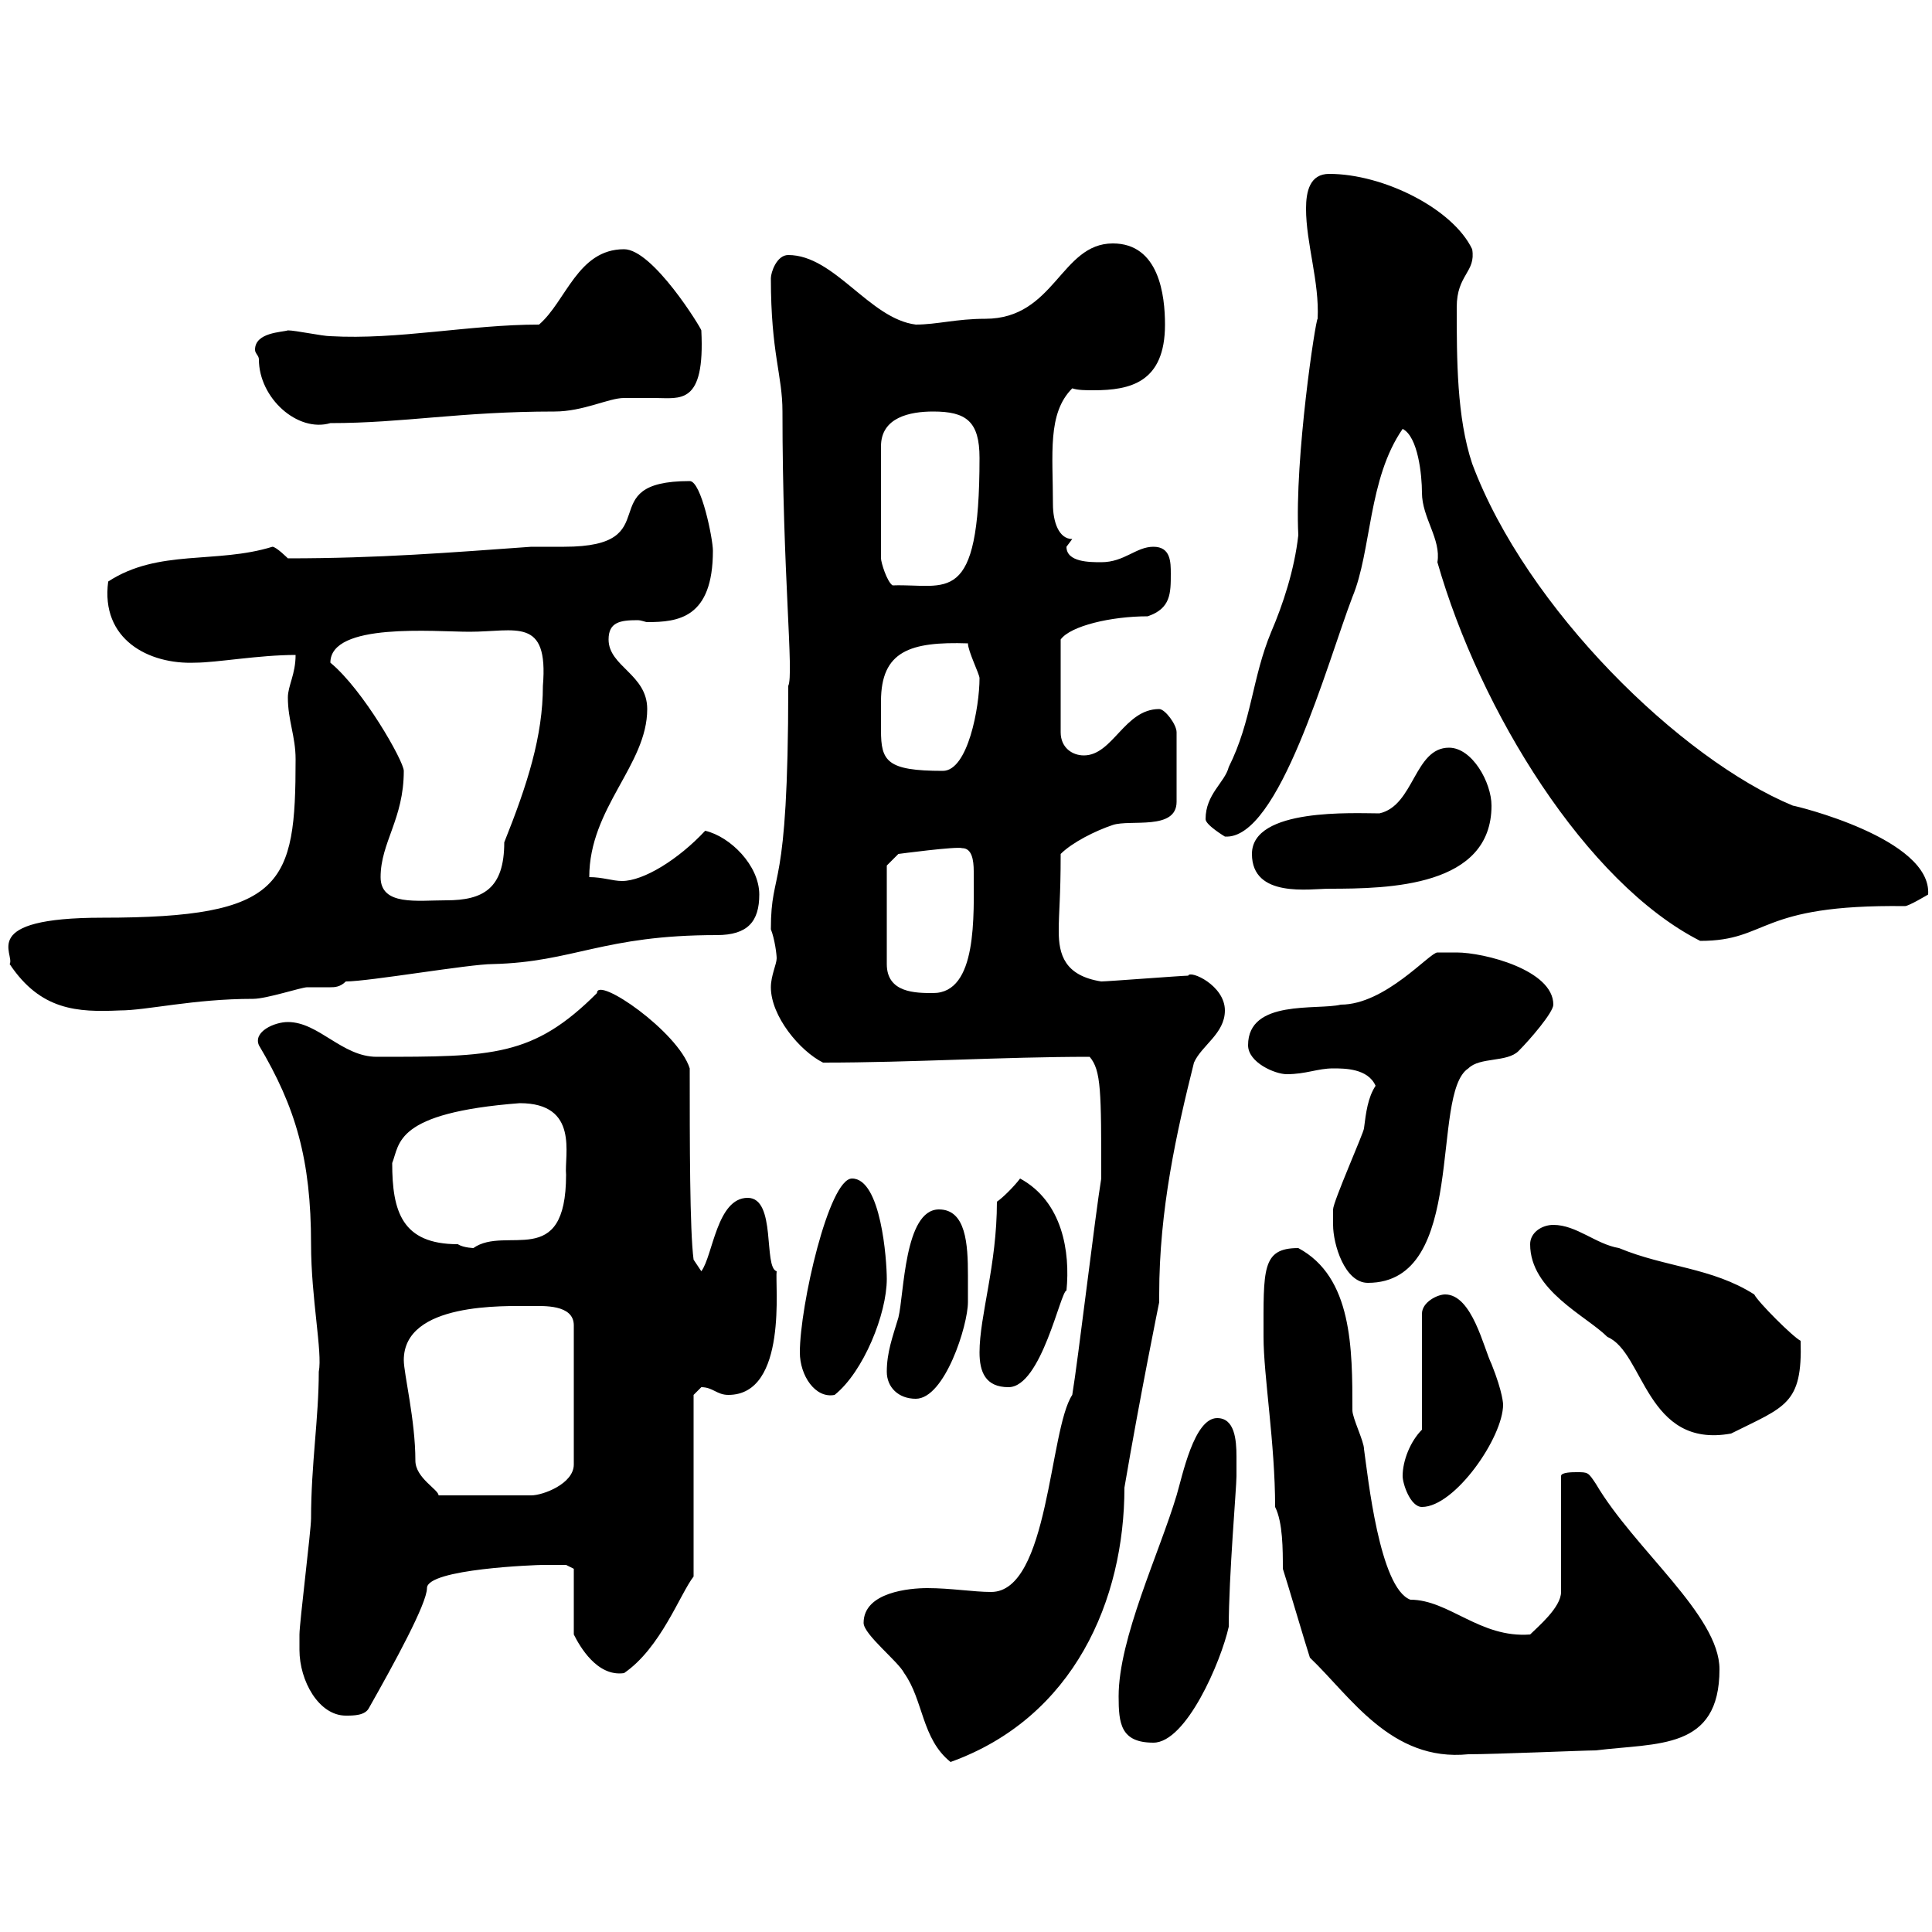 <svg xmlns="http://www.w3.org/2000/svg" xmlns:xlink="http://www.w3.org/1999/xlink" width="300" height="300"><path d="M134.10 252C134.10 253.80 139.50 258 140.40 259.80C143.40 264 143.10 270 147.60 273.60C166.80 266.70 174.60 248.40 174.60 231C177 216.90 180 202.20 180 202.20C180 202.20 180 201 180 201C180 187.80 182.70 175.80 185.40 165C186.60 162.30 190.20 160.50 190.20 156.90C190.20 153 184.80 150.60 184.50 151.50C183.60 151.50 171.90 152.40 171 152.40C165.30 151.50 164.40 148.20 164.40 144.60C164.40 141.30 164.70 139.50 164.70 132.60C166.50 130.80 170.10 129 172.80 128.10C175.50 127.20 182.70 129 182.70 124.50L182.70 113.70C182.70 112.50 180.90 110.10 180 110.10C174.60 110.10 172.80 117.30 168.30 117.30C166.50 117.30 164.70 116.10 164.70 113.70L164.70 99.30C166.20 97.20 172.50 95.70 178.20 95.70C181.80 94.50 181.80 92.10 181.80 89.10C181.80 87.30 181.80 84.90 179.10 84.90C176.40 84.90 174.60 87.30 171 87.30C169.20 87.30 165.60 87.30 165.60 84.90C165.60 84.90 166.50 83.70 166.50 83.70C164.40 83.70 163.50 81 163.50 78.30C163.50 70.50 162.60 64.20 166.50 60.30C167.40 60.60 168.60 60.60 169.80 60.60C175.50 60.60 180.90 59.40 180.90 50.40C180.90 45.90 180 37.80 172.80 37.80C164.70 37.80 163.80 49.50 153 49.50C148.50 49.50 145.50 50.40 142.20 50.40C135 49.50 129.60 39.60 122.40 39.60C120.60 39.60 119.70 42.30 119.70 43.20C119.70 54.90 121.50 58.20 121.50 63.90C121.50 89.10 123.30 104.70 122.40 106.50C122.40 139.80 119.70 134.40 119.70 144.30C120.30 145.80 120.60 148.20 120.60 148.80C120.60 149.70 119.70 151.50 119.70 153.30C119.70 157.80 124.20 163.20 127.80 165C141.60 165 155.70 164.10 169.20 164.10C171 166.20 171 169.50 171 183C170.10 188.40 167.40 211.20 166.50 216.60C162.90 222 162.90 247.20 153.90 247.20C151.20 247.20 147.60 246.60 144 246.60C141.30 246.60 134.10 247.20 134.10 252ZM203.40 257.40C209.70 263.40 216 273.60 228 272.40C232.20 272.40 246 271.80 247.80 271.80C257.40 270.60 267 271.80 267 259.20C267 250.80 253.80 240.60 247.80 230.40C246.60 228.60 246.60 228.60 244.80 228.60C244.20 228.60 242.40 228.60 242.40 229.20L242.40 247.20C242.40 249.60 238.80 252.60 237.60 253.80C229.80 254.40 225 248.40 219 248.40C214.20 246.60 212.40 229.20 211.80 225C211.80 223.80 210 220.20 210 219C210 209.40 210 198.30 201.60 193.80C195.90 193.80 196.20 197.10 196.20 207.60C196.20 213.60 198 224.10 198 234C199.20 236.40 199.20 240.60 199.20 243.60C199.80 245.40 202.80 255.60 203.40 257.40ZM173.70 263.40C173.70 267.60 174 270.60 179.10 270.60C184.20 270.60 189.60 258 190.80 252.60C190.80 244.80 192 231 192 229.20C192 228.60 192 227.40 192 226.20C192 223.50 191.70 220.20 189 220.20C185.40 220.20 183.60 229.20 182.70 232.20C180 241.20 173.70 254.40 173.70 263.40ZM46.50 256.20C46.50 261 49.50 266.40 53.70 266.40C54.90 266.40 56.70 266.40 57.30 265.20C61.20 258.30 66.30 249 66.30 246.60C66.30 243.60 83.40 243 84.30 243C85.50 243 87.90 243 87.90 243L89.10 243.60L89.10 253.80C90 255.60 92.70 260.40 96.90 259.80C102.60 255.90 105.60 247.50 107.70 244.80L107.70 216.60C107.70 216.60 108.90 215.40 108.90 215.40C110.70 215.40 111.30 216.60 113.10 216.60C122.40 216.60 120.30 199.20 120.60 197.40C118.50 196.80 120.60 186 116.10 186C111.30 186 110.70 195 108.90 197.40L107.70 195.60C107.10 191.10 107.10 177.30 107.10 165.90C105.30 160.20 92.70 151.50 92.70 154.20C82.80 164.10 76.50 164.10 58.50 164.10C53.10 164.10 49.50 158.70 44.70 158.70C42.60 158.70 39.30 160.20 40.20 162.30C45.90 171.90 48.30 180 48.30 193.20C48.30 201.60 50.10 210 49.50 213C49.50 220.20 48.30 227.40 48.30 235.80C48.30 237.60 46.50 252 46.50 253.80C46.50 253.80 46.50 256.20 46.50 256.20ZM217.80 229.20C217.80 230.40 219 234 220.80 234C225.90 234 233.40 223.20 233.40 218.10C233.40 218.10 233.40 216.30 231.60 211.80C230.40 209.40 228.60 201 224.40 201C223.20 201 220.80 202.20 220.80 204L220.80 222C219 223.80 217.80 226.80 217.80 229.20ZM62.70 211.20C62.70 202.20 78.30 202.80 82.50 202.80C84.30 202.80 89.10 202.50 89.10 205.80L89.10 227.40C89.10 230.40 84.30 232.20 82.50 232.20L68.10 232.20C68.10 231.30 64.50 229.50 64.50 226.80C64.50 220.50 62.70 213.30 62.70 211.20ZM237.60 193.20C237.60 200.40 246.30 204.30 249.60 207.60C255.30 210 255.60 225 268.80 222.60C277.20 218.40 279.90 218.10 279.60 208.20C278.40 207.60 273 202.20 272.40 201C265.80 196.80 258.60 196.80 251.40 193.80C247.80 193.20 244.80 190.20 241.20 190.20C239.40 190.20 237.60 191.40 237.60 193.20ZM137.70 213C137.70 215.40 139.50 217.20 142.20 217.20C146.70 217.20 150.30 205.80 150.30 202.20C150.30 201 150.30 199.80 150.30 198C150.30 193.20 150 187.80 145.80 187.80C140.40 187.80 140.40 201 139.50 204.60C138.60 207.60 137.70 210 137.70 213ZM124.20 210C124.20 213.60 126.60 217.20 129.60 216.60C134.10 213 137.70 204 137.70 198.60C137.70 195.60 136.80 183 132.30 183C128.70 183 124.20 202.80 124.20 210ZM152.10 210C152.10 213 153 215.40 156.60 215.40C161.70 215.40 164.70 200.40 165.60 200.40C166.20 194.40 165 186.60 158.40 183C157.50 184.20 155.70 186 154.80 186.60C154.80 196.50 152.10 204.30 152.10 210ZM207 190.20C207 193.20 208.80 199.20 212.40 199.20C228 199.20 222 169.80 228 165.90C229.80 164.10 234 165 235.80 163.20C237.60 161.40 241.20 157.20 241.20 156C241.20 150.60 230.40 147.90 226.20 147.90C224.70 147.90 224.10 147.90 223.20 147.90C222 147.90 215.10 156 208.20 156C204.60 156.90 193.80 155.10 193.80 162.30C193.80 165 198 166.80 199.80 166.80C202.80 166.80 204.60 165.90 207 165.90C208.80 165.90 212.40 165.90 213.60 168.60C212.40 170.40 212.10 172.80 211.80 175.20C211.80 175.80 207 186.60 207 187.80C207 187.80 207 189.60 207 190.20ZM60.90 180.60C62.10 177.60 61.20 172.80 80.70 171.30C90 171.30 87.60 179.40 87.90 182.40C87.90 197.40 78.60 190.20 73.50 193.80C73.80 193.80 72 193.80 71.10 193.20C62.40 193.20 60.90 188.10 60.90 180.60ZM1.50 149.70C6.30 156.90 12 157.20 18.60 156.90C22.80 156.90 30 155.10 39.30 155.10C41.40 155.10 46.80 153.30 47.70 153.30C49.20 153.30 50.10 153.30 51.30 153.30C51.90 153.30 52.80 153.30 53.70 152.40C57.30 152.40 72.90 149.70 76.50 149.70C89.10 149.40 93.60 145.20 111.30 145.20C116.10 145.20 117.90 143.10 117.90 138.90C117.90 134.40 113.40 129.90 109.50 129C105.30 133.50 99.90 136.80 96.60 136.80C95.10 136.80 93.60 136.20 91.50 136.20C91.50 125.40 100.50 118.80 100.50 110.10C100.50 104.70 94.50 103.50 94.50 99.30C94.50 96.60 96.30 96.30 99 96.30C99.60 96.30 100.20 96.60 100.50 96.60C105.30 96.60 110.70 96 110.70 85.50C110.70 83.70 108.90 74.70 107.10 74.70C91.50 74.70 104.10 84.90 87.60 84.90C85.80 84.90 84.30 84.90 82.50 84.90C69.90 85.80 58.80 86.70 44.70 86.70C44.70 86.70 42.90 84.90 42.30 84.90C33.60 87.60 24.60 85.20 16.80 90.30C15.60 99.30 23.10 103.20 30.30 102.90C33.60 102.90 40.20 101.70 45.90 101.70C45.90 104.70 44.70 106.50 44.70 108.30C44.70 111.90 45.90 114.30 45.90 117.90C45.90 137.40 44.10 142.50 15.90 142.50C-3.60 142.50 2.40 148.20 1.50 149.70ZM137.70 134.40L139.50 132.60C139.50 132.60 148.50 131.40 149.40 131.70C150.90 131.70 151.20 133.50 151.20 135.30C151.20 142.20 151.80 154.20 144.90 154.20C142.20 154.20 137.70 154.20 137.70 149.70ZM217.80 66.60C220.20 67.80 220.80 73.80 220.80 76.50C220.80 80.40 223.80 83.70 223.20 87.30C229.80 110.40 246.30 137.10 264 146.10C274.80 146.10 272.70 140.40 295.80 140.70C296.40 140.70 299.40 138.90 299.40 138.90C300 130.20 278.70 125.10 278.40 125.10C261 117.90 237 94.50 228.60 72C226.20 64.80 226.20 55.80 226.20 47.70C226.20 42.60 229.20 42.30 228.60 38.70C225.60 32.40 214.80 27 206.40 27C203.40 27 202.80 29.70 202.80 32.40C202.80 37.80 204.90 43.80 204.60 49.50C204.30 49.50 201 71.10 201.60 83.10C201 88.50 199.20 93.90 197.40 98.10C194.40 105.30 194.40 111.90 190.80 119.10C190.20 121.50 187.20 123.30 187.20 127.20C187.20 128.10 190.20 129.90 190.20 129.90C198.60 130.50 206.10 102.90 210 92.70C213 85.50 212.40 74.40 217.80 66.60ZM59.10 136.20C59.10 130.80 62.70 127.20 62.70 119.70C62.70 118.20 56.40 107.10 51.30 102.90C51.30 96.60 67.50 98.10 72.90 98.10C80.10 98.10 85.20 95.70 84.30 106.50C84.30 114.30 81.90 121.80 78.30 130.80C78.30 138 75 139.80 69.30 139.80C64.80 139.80 59.10 140.70 59.10 136.20ZM194.40 132.60C194.40 139.50 203.40 138 206.40 138C215.70 138 231.60 137.70 231.60 125.10C231.60 121.50 228.60 116.10 225 116.10C219.60 116.10 219.60 125.10 214.20 126.30C210.30 126.30 194.40 125.40 194.40 132.60ZM136.80 108.90C136.80 101.10 141.30 99.60 150.30 99.90C150.30 101.10 152.10 104.70 152.10 105.30C152.10 109.80 150.30 119.70 146.40 119.70C137.70 119.70 136.80 118.20 136.80 113.40C136.80 111.90 136.80 110.40 136.80 108.90ZM144.90 63.90C150 63.90 152.10 65.40 152.10 71.10C152.10 94.50 147 90.60 138.60 90.90C137.70 90.30 136.80 87.30 136.80 86.70L136.80 69.30C136.80 64.80 141.30 63.90 144.90 63.90ZM40.20 55.80C40.20 61.80 46.20 67.20 51.30 65.70C62.70 65.70 71.40 63.90 86.10 63.90C90.60 63.90 94.50 61.80 96.90 61.80C98.70 61.80 100.20 61.80 101.70 61.80C105.60 61.80 109.50 63 108.90 51.30C108.90 51 101.40 38.70 96.90 38.70C89.70 38.70 87.90 46.80 83.70 50.40C72.90 50.40 61.80 52.80 51.30 52.20C50.10 52.20 45.90 51.30 44.70 51.30C43.80 51.60 39.60 51.60 39.60 54.30C39.60 54.90 40.20 55.20 40.20 55.80Z"/></svg>